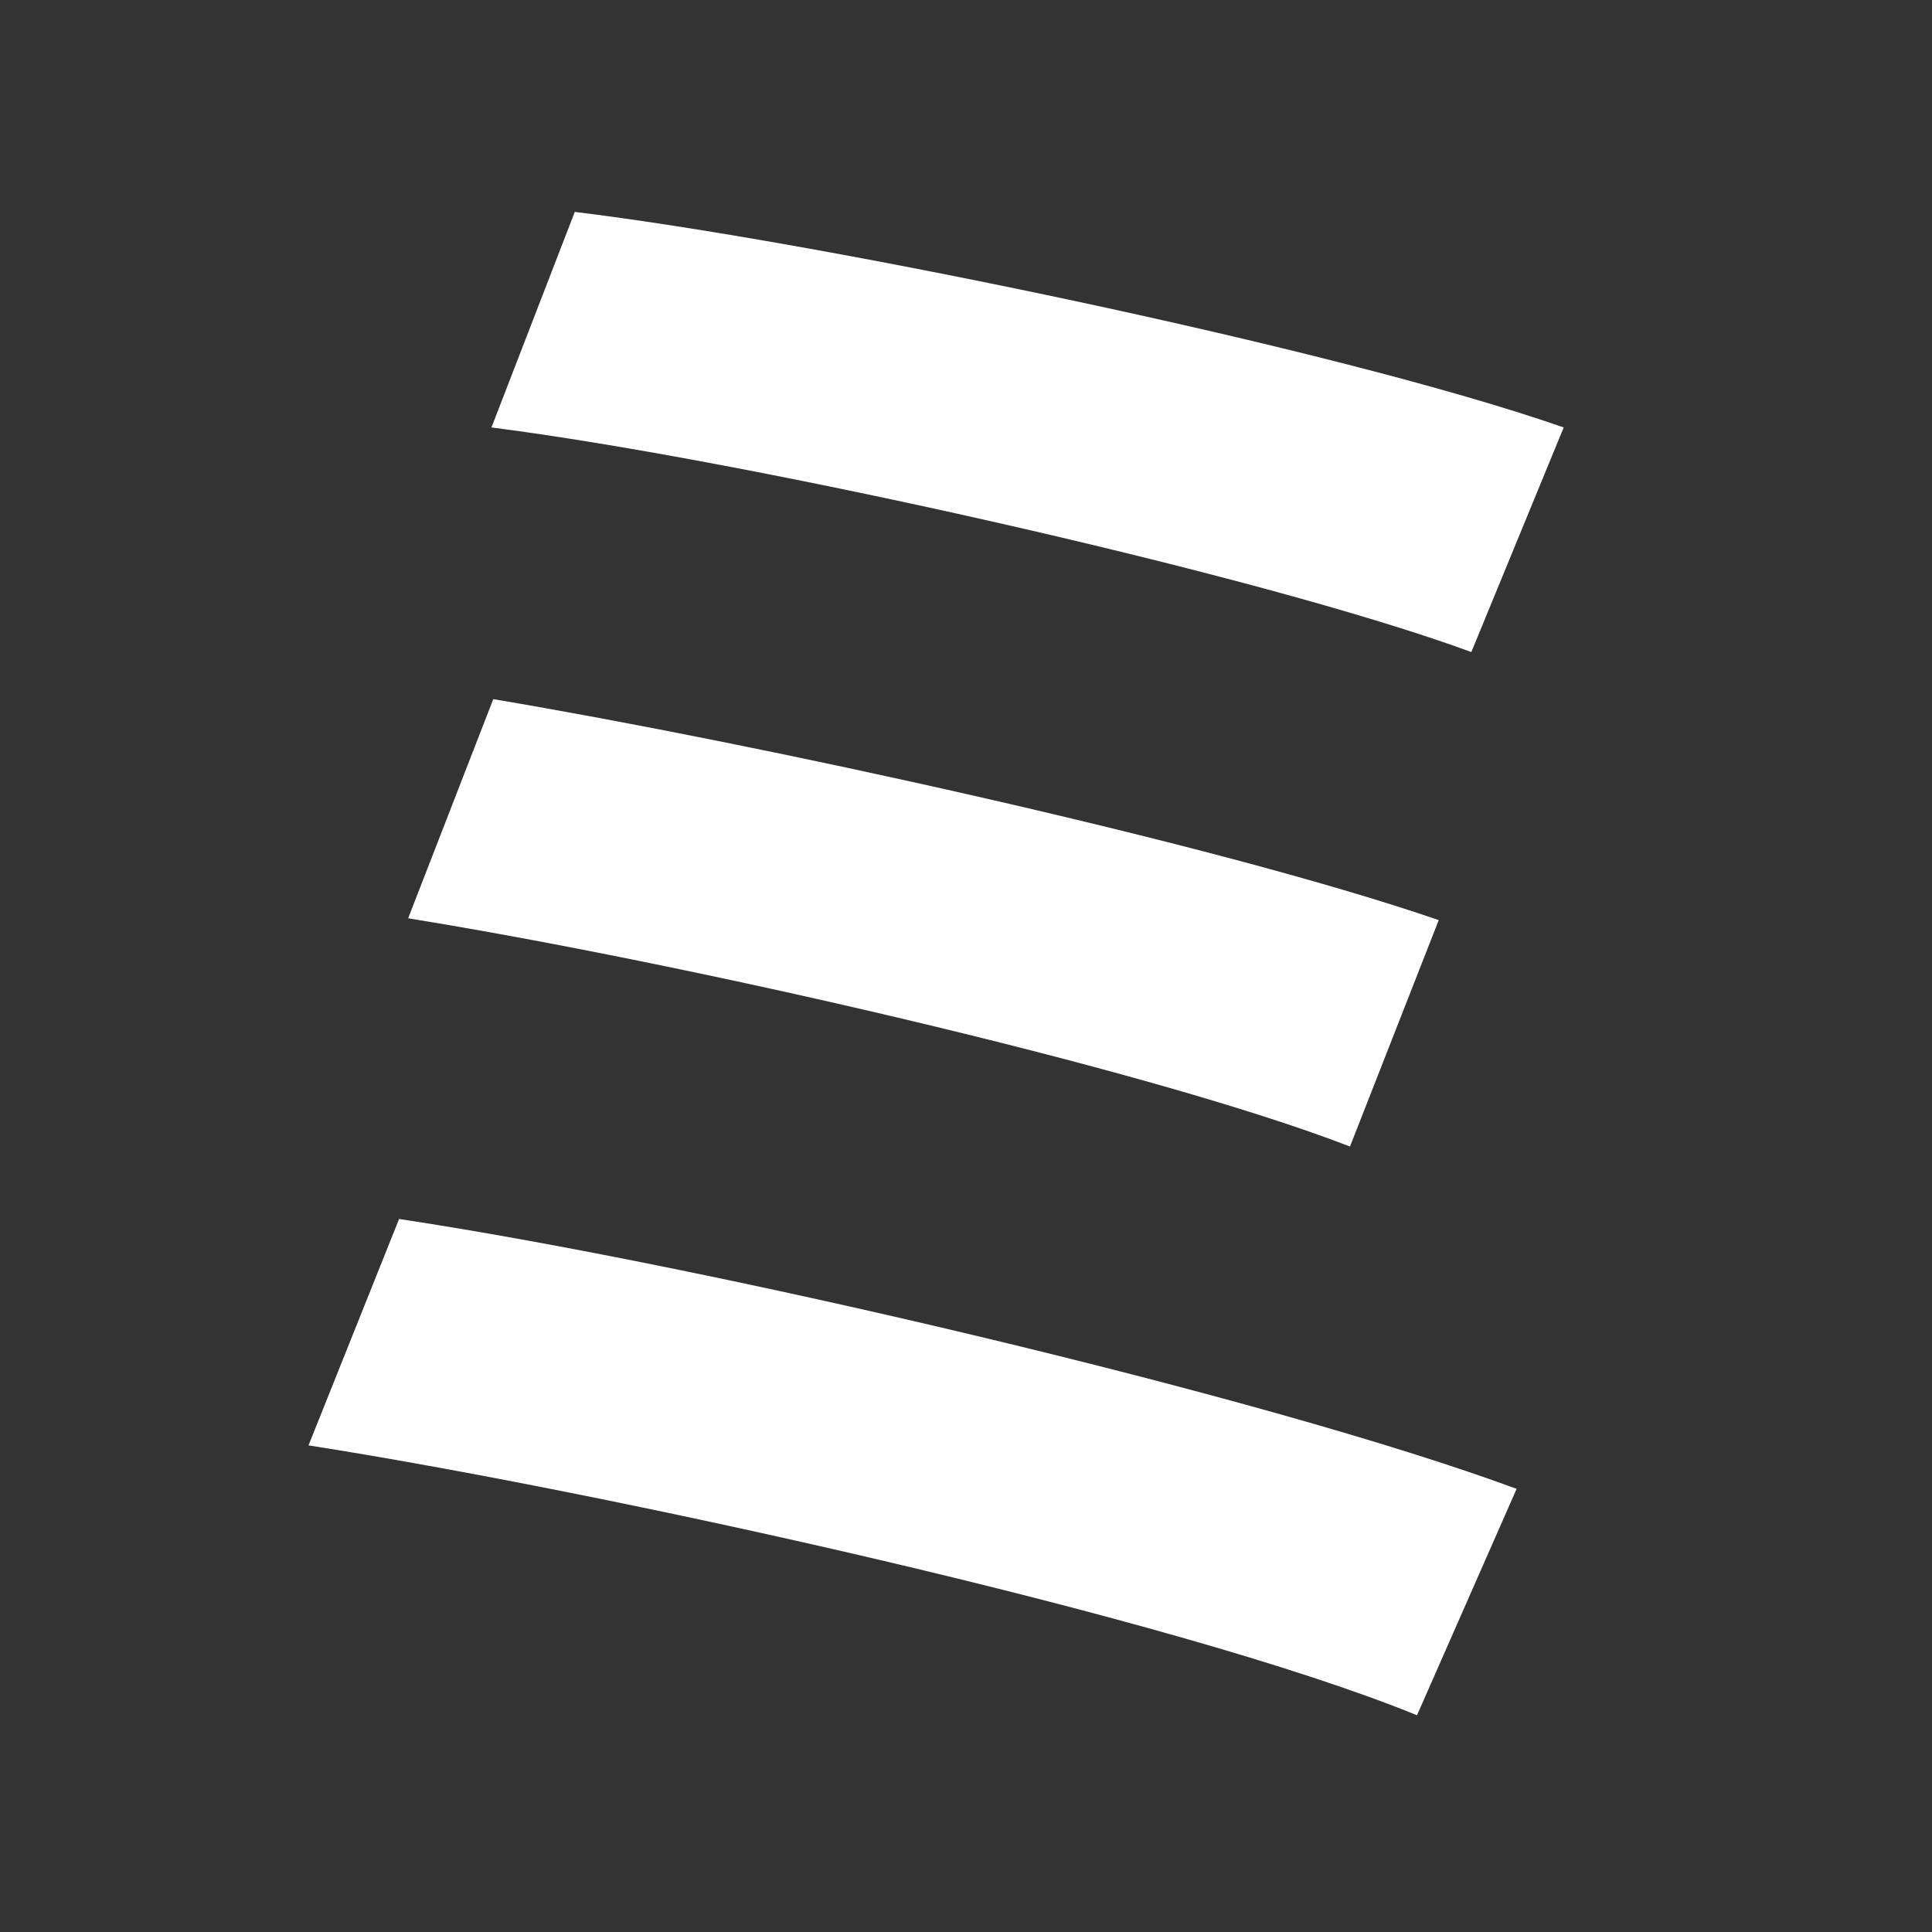 <svg xmlns="http://www.w3.org/2000/svg" width="32" height="32" fill="none"><rect width="100%" height="100%" fill="#333333" stroke="none"/><path fill="#fff" d="M9.52 3.51c3.96.48 12.6 2.25 16.38 3.57l-1.53 3.72c-3.51-1.29-12-3.18-16.23-3.72l1.38-3.57Zm-1.35 8.07c4.29.72 11.91 2.37 15.66 3.66l-1.47 3.75c-3.42-1.32-11.13-3.06-15.6-3.78l1.41-3.63Zm-1.56 8.61c5.16.78 14.37 2.94 18.51 4.47l-1.65 3.75c-4.05-1.65-13.56-3.72-18.36-4.47l1.5-3.75Z"/></svg>
